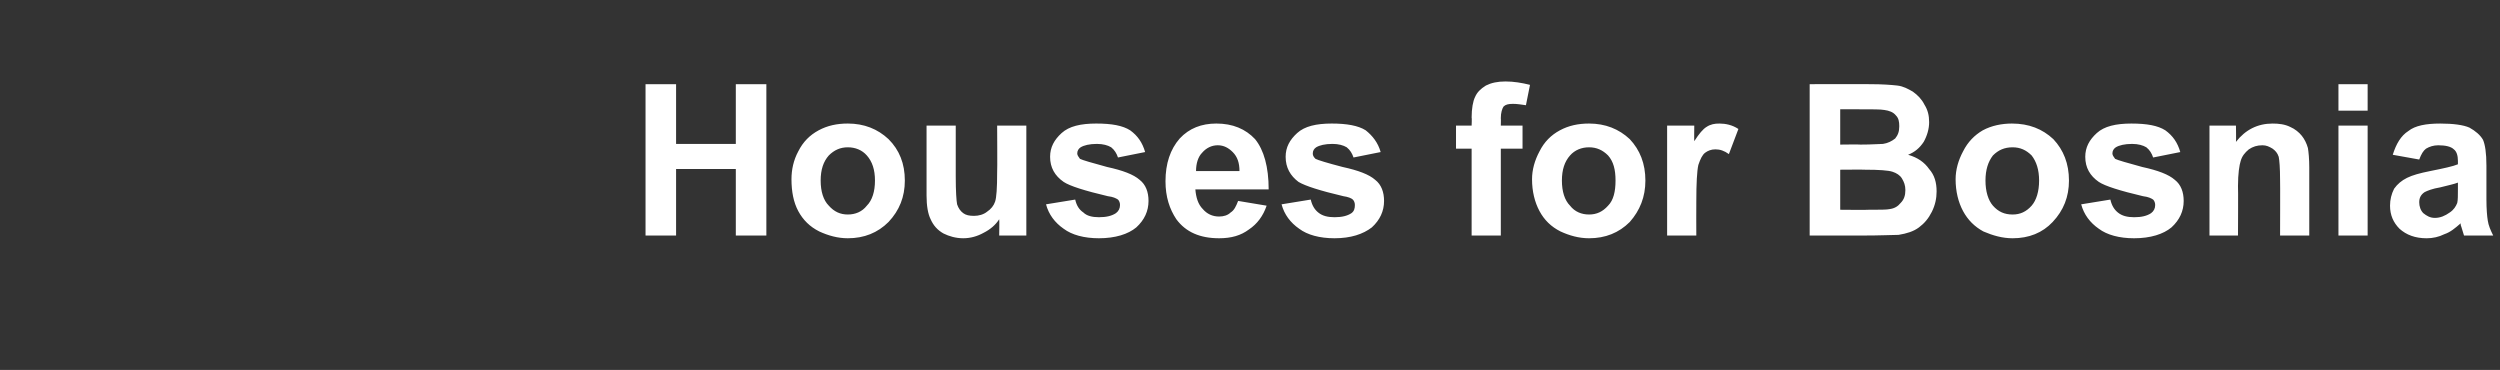 <?xml version="1.0" standalone="no"?><!DOCTYPE svg PUBLIC "-//W3C//DTD SVG 1.1//EN" "http://www.w3.org/Graphics/SVG/1.1/DTD/svg11.dtd"><svg xmlns="http://www.w3.org/2000/svg" version="1.1" width="368.3px" height="54.5px" viewBox="0 -12 368.3 54.5" style="top:-12px"><rect x="0" y="-12" width="368.3" height="54.5" fill="#333333" stroke="none"/><desc>Houses for Bosnia</desc><defs/><g id="Polygon37502"><path d="m95.1 22.7l0-22.3l4.5 0l0 8.8l8.8 0l0-8.8l4.5 0l0 22.3l-4.5 0l0-9.8l-8.8 0l0 9.8l-4.5 0zm21.5-8.3c0-1.4.3-2.8 1-4.1c.7-1.4 1.7-2.4 3-3.1c1.3-.7 2.7-1 4.3-1c2.4 0 4.4.8 6 2.3c1.6 1.6 2.4 3.6 2.4 6.1c0 2.4-.8 4.4-2.4 6.1c-1.6 1.6-3.6 2.4-6 2.4c-1.5 0-2.9-.4-4.2-1c-1.4-.7-2.4-1.7-3.1-3c-.7-1.3-1-2.9-1-4.7zm4.3.2c0 1.6.4 2.9 1.2 3.7c.8.9 1.7 1.3 2.8 1.3c1.1 0 2.1-.4 2.8-1.3c.8-.8 1.2-2.1 1.2-3.7c0-1.6-.4-2.8-1.2-3.7c-.7-.8-1.7-1.2-2.8-1.2c-1.1 0-2 .4-2.8 1.2c-.8.9-1.2 2.1-1.2 3.7zm26.3 8.1c0 0 .05-2.42 0-2.4c-.5.8-1.3 1.5-2.3 2c-.9.5-1.9.8-3 .8c-1.1 0-2.1-.3-2.9-.7c-.9-.5-1.5-1.2-1.9-2.1c-.4-.8-.6-2-.6-3.5c.01-.04 0-10.3 0-10.3l4.3 0c0 0-.01 7.46 0 7.5c0 2.2.1 3.6.2 4.1c.2.6.5 1 .9 1.3c.4.3.9.4 1.6.4c.7 0 1.4-.2 1.9-.6c.6-.4 1-.9 1.2-1.5c.2-.6.3-2 .3-4.3c.04-.05 0-6.9 0-6.9l4.3 0l0 16.2l-4 0zm6.9-4.6c0 0 4.3-.7 4.3-.7c.2.9.6 1.5 1.2 1.9c.5.5 1.3.7 2.3.7c1.1 0 1.9-.2 2.5-.6c.4-.3.6-.7.6-1.2c0-.3-.1-.6-.3-.8c-.3-.2-.7-.4-1.5-.5c-3.4-.8-5.6-1.5-6.5-2.1c-1.3-.9-2-2.1-2-3.7c0-1.4.6-2.5 1.7-3.5c1.1-1 2.8-1.4 5.1-1.4c2.3 0 3.9.3 5 1c1.1.8 1.8 1.8 2.2 3.2c0 0-4 .8-4 .8c-.2-.6-.5-1.1-1-1.5c-.5-.3-1.2-.5-2.1-.5c-1.1 0-1.9.2-2.4.5c-.3.2-.5.5-.5.9c0 .3.2.5.4.8c.4.2 1.8.6 4 1.2c2.3.5 3.9 1.1 4.8 1.9c.9.7 1.3 1.8 1.3 3.1c0 1.5-.6 2.8-1.8 3.9c-1.2 1-3.1 1.6-5.5 1.6c-2.2 0-4-.5-5.2-1.4c-1.3-.9-2.2-2.1-2.6-3.6zm28.3-.5c0 0 4.2.7 4.2.7c-.5 1.5-1.4 2.7-2.6 3.5c-1.2.9-2.6 1.3-4.4 1.3c-2.8 0-4.9-.9-6.3-2.8c-1-1.5-1.6-3.3-1.6-5.6c0-2.6.7-4.7 2.1-6.3c1.4-1.5 3.2-2.2 5.4-2.2c2.4 0 4.3.8 5.7 2.3c1.3 1.6 2 4.1 2 7.4c0 0-10.8 0-10.8 0c.1 1.2.4 2.2 1.1 2.9c.6.7 1.4 1.1 2.4 1.1c.7 0 1.3-.2 1.7-.6c.5-.3.8-.9 1.1-1.7zm.2-4.4c0-1.2-.3-2.1-1-2.8c-.6-.6-1.3-1-2.2-1c-.9 0-1.7.4-2.3 1.1c-.6.6-.9 1.6-.9 2.7c0 0 6.4 0 6.4 0zm6.2 4.9c0 0 4.3-.7 4.3-.7c.2.9.6 1.5 1.1 1.9c.6.5 1.4.7 2.4.7c1.1 0 1.9-.2 2.5-.6c.4-.3.5-.7.5-1.2c0-.3-.1-.6-.3-.8c-.2-.2-.7-.4-1.4-.5c-3.4-.8-5.6-1.5-6.6-2.1c-1.2-.9-1.9-2.1-1.9-3.7c0-1.4.6-2.5 1.7-3.5c1.1-1 2.8-1.4 5.1-1.4c2.2 0 3.9.3 5 1c1 .8 1.8 1.8 2.2 3.2c0 0-4 .8-4 .8c-.2-.6-.5-1.1-1-1.5c-.5-.3-1.2-.5-2.1-.5c-1.1 0-1.9.2-2.4.5c-.3.2-.5.5-.5.9c0 .3.1.5.4.8c.4.2 1.7.6 4 1.2c2.3.5 3.9 1.1 4.8 1.9c.9.7 1.3 1.8 1.3 3.1c0 1.5-.6 2.8-1.8 3.9c-1.3 1-3.1 1.6-5.5 1.6c-2.2 0-4-.5-5.2-1.4c-1.3-.9-2.2-2.1-2.6-3.6zm25.7-11.6l2.3 0c0 0 .05-1.19 0-1.2c0-1.3.2-2.4.5-3c.3-.7.8-1.2 1.6-1.7c.8-.4 1.7-.6 2.9-.6c1.2 0 2.4.2 3.6.5c0 0-.6 3-.6 3c-.7-.1-1.3-.2-1.9-.2c-.7 0-1.1.1-1.4.4c-.2.3-.4.9-.4 1.7c.03-.01 0 1.1 0 1.1l3.2 0l0 3.4l-3.2 0l0 12.8l-4.3 0l0-12.8l-2.3 0l0-3.4zm11.2 7.9c0-1.4.4-2.8 1.1-4.1c.7-1.4 1.7-2.4 3-3.1c1.3-.7 2.7-1 4.3-1c2.4 0 4.4.8 6 2.3c1.5 1.6 2.3 3.6 2.3 6.1c0 2.4-.8 4.4-2.3 6.1c-1.6 1.6-3.6 2.4-6 2.4c-1.5 0-2.9-.4-4.2-1c-1.4-.7-2.4-1.7-3.1-3c-.7-1.3-1.1-2.9-1.1-4.7zm4.4.2c0 1.6.4 2.9 1.2 3.7c.7.9 1.7 1.3 2.8 1.3c1.1 0 2-.4 2.8-1.3c.8-.8 1.1-2.1 1.1-3.7c0-1.6-.3-2.8-1.1-3.7c-.8-.8-1.7-1.2-2.8-1.2c-1.1 0-2.1.4-2.8 1.2c-.8.9-1.2 2.1-1.2 3.7zm19.8 8.1l-4.3 0l0-16.2l4 0c0 0-.03 2.33 0 2.3c.7-1.1 1.3-1.8 1.8-2.1c.6-.4 1.2-.5 1.9-.5c.9 0 1.9.2 2.8.8c0 0-1.4 3.7-1.4 3.7c-.7-.5-1.3-.7-2-.7c-.6 0-1.1.2-1.5.5c-.4.3-.7.9-1 1.8c-.2.9-.3 2.7-.3 5.4c-.02.01 0 5 0 5zm16.7-22.3c0 0 8.95-.02 8.9 0c1.8 0 3.1.1 4 .2c.9.1 1.6.5 2.3.9c.7.5 1.3 1.1 1.7 1.9c.5.8.7 1.6.7 2.6c0 1-.3 2-.8 2.9c-.6.9-1.3 1.5-2.3 1.9c1.4.4 2.4 1.1 3.1 2.1c.8.9 1.1 2 1.1 3.3c0 1-.2 2-.7 3c-.5 1-1.1 1.7-1.9 2.3c-.8.6-1.8.9-3 1.1c-.8 0-2.6.1-5.5.1c.03 0-7.6 0-7.6 0l0-22.3zm4.5 3.7l0 5.2c0 0 2.99-.04 3 0c1.7 0 2.8-.1 3.3-.1c.7-.1 1.3-.4 1.8-.8c.4-.5.6-1 .6-1.8c0-.7-.1-1.2-.5-1.6c-.4-.5-1-.7-1.7-.8c-.5-.1-1.8-.1-3.9-.1c.02 0-2.6 0-2.6 0zm0 8.9l0 5.9c0 0 4.21.04 4.2 0c1.6 0 2.7 0 3.1-.1c.7-.1 1.2-.4 1.6-.9c.5-.5.7-1.1.7-1.9c0-.7-.2-1.2-.5-1.7c-.3-.5-.8-.8-1.4-1c-.6-.2-2-.3-4-.3c-.03-.03-3.7 0-3.7 0zm17 1.4c0-1.4.4-2.8 1.1-4.1c.7-1.4 1.7-2.4 2.9-3.1c1.3-.7 2.8-1 4.3-1c2.5 0 4.5.8 6.1 2.3c1.5 1.6 2.3 3.6 2.3 6.1c0 2.4-.8 4.4-2.4 6.1c-1.5 1.6-3.5 2.4-5.9 2.4c-1.5 0-2.9-.4-4.3-1c-1.3-.7-2.3-1.7-3-3c-.7-1.3-1.1-2.9-1.1-4.7zm4.4.2c0 1.6.4 2.9 1.1 3.7c.8.9 1.7 1.3 2.9 1.3c1.1 0 2-.4 2.8-1.3c.7-.8 1.1-2.1 1.1-3.7c0-1.6-.4-2.8-1.1-3.7c-.8-.8-1.7-1.2-2.8-1.2c-1.2 0-2.1.4-2.9 1.2c-.7.9-1.1 2.1-1.1 3.7zm14.1 3.5c0 0 4.3-.7 4.3-.7c.2.9.6 1.5 1.1 1.9c.6.5 1.4.7 2.4.7c1.1 0 1.9-.2 2.5-.6c.4-.3.6-.7.6-1.2c0-.3-.1-.6-.3-.8c-.3-.2-.7-.4-1.5-.5c-3.4-.8-5.6-1.5-6.5-2.1c-1.3-.9-2-2.1-2-3.7c0-1.4.6-2.5 1.7-3.5c1.1-1 2.8-1.4 5.1-1.4c2.3 0 3.9.3 5 1c1.1.8 1.8 1.8 2.2 3.2c0 0-4 .8-4 .8c-.2-.6-.5-1.1-1-1.5c-.5-.3-1.2-.5-2.1-.5c-1.1 0-1.9.2-2.4.5c-.3.2-.5.5-.5.9c0 .3.2.5.4.8c.4.2 1.8.6 4 1.2c2.3.5 3.9 1.1 4.8 1.9c.9.7 1.3 1.8 1.3 3.1c0 1.5-.6 2.8-1.8 3.9c-1.2 1-3.1 1.6-5.5 1.6c-2.2 0-4-.5-5.2-1.4c-1.3-.9-2.2-2.1-2.6-3.6zm33.6 4.6l-4.3 0c0 0 .03-8.25 0-8.2c0-1.8-.1-2.9-.2-3.4c-.2-.6-.5-.9-.9-1.2c-.5-.3-.9-.5-1.5-.5c-.8 0-1.4.2-2 .6c-.6.5-1 1-1.2 1.7c-.2.6-.4 1.9-.4 3.7c.04-.02 0 7.3 0 7.3l-4.2 0l0-16.2l3.9 0c0 0 .04 2.41 0 2.4c1.4-1.8 3.2-2.7 5.4-2.7c.9 0 1.8.1 2.6.5c.7.3 1.3.8 1.7 1.3c.4.5.7 1.1.9 1.8c.1.6.2 1.6.2 2.9c0-.05 0 10 0 10zm4.3-18.4l0-3.9l4.3 0l0 3.9l-4.3 0zm0 18.4l0-16.2l4.3 0l0 16.2l-4.3 0zm11.9-11.2c0 0-3.9-.7-3.9-.7c.5-1.6 1.2-2.8 2.3-3.5c1-.8 2.6-1.1 4.7-1.1c1.9 0 3.4.2 4.3.6c.9.5 1.6 1.1 2 1.8c.3.7.5 1.9.5 3.8c0 0 0 5 0 5c0 1.4.1 2.5.2 3.1c.1.7.4 1.4.8 2.2c0 0-4.3 0-4.3 0c-.1-.3-.2-.7-.4-1.3c-.1-.2-.1-.4-.1-.5c-.8.7-1.5 1.3-2.4 1.6c-.8.4-1.7.6-2.6.6c-1.7 0-3-.5-4-1.4c-.9-.9-1.4-2-1.4-3.4c0-.9.2-1.7.6-2.5c.5-.7 1.1-1.2 1.9-1.6c.8-.4 1.9-.7 3.4-1c2-.4 3.4-.7 4.1-1c0 0 0-.5 0-.5c0-.8-.2-1.4-.6-1.7c-.4-.4-1.2-.6-2.3-.6c-.7 0-1.3.2-1.8.5c-.4.3-.7.8-1 1.6zm5.7 3.4c-.5.2-1.4.4-2.6.7c-1.2.2-1.9.5-2.3.7c-.6.4-.8.9-.8 1.5c0 .6.2 1.2.6 1.6c.5.4 1 .7 1.7.7c.8 0 1.5-.3 2.2-.8c.6-.4.9-.9 1.1-1.4c.1-.4.1-1.1.1-2.1c0 0 0-.9 0-.9z" stroke="none" fill="#fff"/></g></svg>